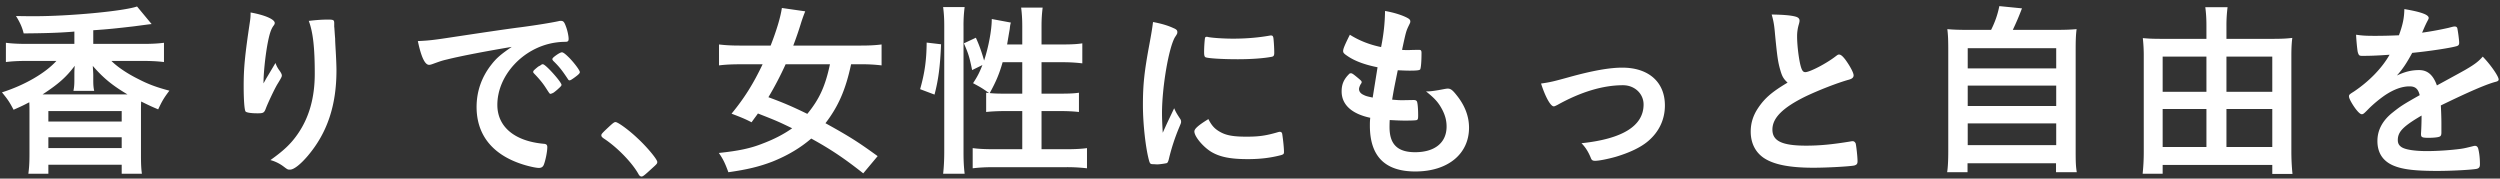 <svg width="294" height="21" fill="none" xmlns="http://www.w3.org/2000/svg"><rect width="100%" height="100%" fill="#333333" stroke="none"/><path d="M284.776 13.698v-.11c-2.178 1.276-2.794 1.914-2.794 2.882 0 .396.154.66.484.858.484.286 1.562.44 2.948.44 1.188 0 2.838-.11 3.96-.264.462-.066.726-.132 1.606-.352h.11c.154 0 .264.11.33.264.132.462.22 1.122.22 1.914 0 .33-.11.462-.396.528-.528.11-2.97.242-4.576.242-2.684 0-4.114-.176-5.17-.616-1.276-.528-1.914-1.518-1.914-2.904 0-1.276.594-2.398 1.782-3.344.946-.748 1.166-.902 3.19-2.046-.176-.726-.506-1.034-1.188-1.034-.902 0-1.848.352-2.882 1.034a14.814 14.814 0 00-1.848 1.518c-.66.682-.726.726-.902.726-.22 0-.682-.506-1.144-1.276-.22-.374-.352-.66-.352-.814 0-.198.044-.242.572-.572 1.804-1.21 3.3-2.75 4.202-4.334-1.562.11-2.376.132-3.234.132-.33 0-.396-.066-.506-.44-.066-.286-.176-1.452-.198-2.046.748.11 1.188.132 2.244.132.858 0 1.804-.022 2.794-.066.462-1.254.616-2.046.638-3.08 1.958.33 2.86.66 2.86 1.034 0 .088-.022.132-.088.264-.154.286-.33.638-.616 1.32-.044.088-.044.088-.066.154a38.1 38.1 0 003.124-.572c.484-.132.594-.154.704-.154.176 0 .264.066.308.198.088.396.22 1.408.22 1.716 0 .242-.088.352-.374.418-.704.198-3.124.572-5.148.77-.66 1.21-1.122 1.914-1.804 2.662.99-.462 1.738-.638 2.618-.638.99 0 1.65.572 2.09 1.804 2.178-1.188 3.344-1.826 3.476-1.914 1.012-.594 1.43-.924 1.914-1.474.902.924 1.87 2.31 1.87 2.684 0 .132-.088.22-.374.286-1.078.286-3.08 1.144-6.424 2.772.022.396.066 1.408.066 2.112v1.056c0 .264-.044.396-.154.462-.11.11-.704.176-1.364.176-.748 0-.88-.066-.88-.418V15.7c.044-.638.066-1.474.066-2.002zm-22.946-9.13h5.346c1.056 0 1.65-.022 2.398-.11-.088.682-.11 1.32-.11 2.134v11.242c0 .858.044 1.782.132 2.618h-2.376v-1.056h-12.892v1.034h-2.354c.088-.88.132-1.65.132-2.618V6.504c0-.748-.044-1.386-.11-2.024.682.066 1.254.088 2.288.088h5.192v-1.54c0-.836-.044-1.496-.132-2.178h2.618a16.657 16.657 0 00-.132 2.2v1.518zm0 12.716h5.39v-4.466h-5.39v4.466zm0-6.49h5.39V6.658h-5.39v4.136zm-2.354-4.136h-5.148v4.136h5.148V6.658zm0 6.16h-5.148v4.466h5.148v-4.466zM231.58 3.513h2.574c.462-.924.77-1.804.968-2.794l2.662.264a31.25 31.25 0 01-1.078 2.53h4.884c1.232 0 1.892-.022 2.618-.088-.088.704-.11 1.254-.11 2.574v11.836c0 1.232.022 1.76.132 2.42h-2.442v-1.056h-10.406v1.056h-2.398c.088-.528.132-1.43.132-2.442V5.999c0-1.232-.022-1.87-.11-2.574.704.066 1.364.088 2.574.088zm-.176 2.156v2.376h10.406V5.669h-10.406zm0 4.4v2.398h10.406v-2.398h-10.406zm0 4.444v2.552h10.406v-2.552h-10.406zm-21.186-4.798c-.462-.418-.638-.726-.836-1.408-.286-.968-.374-1.562-.638-4.268-.088-1.056-.176-1.584-.396-2.332 1.342.022 2.2.088 2.794.242.33.088.484.242.484.484 0 .088-.022.198-.066.374a4.83 4.83 0 00-.22 1.496c0 1.078.22 2.838.462 3.608.132.418.264.572.506.572.528 0 2.464-1.012 3.52-1.826.286-.22.33-.242.44-.242.198 0 .396.154.726.572.55.748.99 1.562.99 1.87 0 .242-.154.396-.528.506-1.364.374-3.608 1.254-5.126 1.98-2.684 1.32-3.894 2.53-3.894 3.894 0 1.342 1.122 1.892 3.96 1.892 1.65 0 3.146-.154 5.17-.484a1.83 1.83 0 01.286-.044c.176 0 .286.088.374.264.066.22.22 1.562.22 2.09 0 .308-.088.418-.374.506-.484.11-3.146.264-4.818.264-2.816 0-4.686-.374-5.852-1.166-.99-.682-1.518-1.76-1.518-3.08 0-1.012.286-1.914.88-2.794.77-1.144 1.606-1.87 3.454-2.97zm-28.99.11c1.078-.154 1.452-.242 3.278-.748 2.772-.77 4.774-1.122 6.27-1.122 3.102 0 5.016 1.694 5.016 4.444 0 1.65-.682 3.102-1.98 4.202-.858.726-2.134 1.342-3.828 1.848-.946.264-1.958.462-2.398.462-.264 0-.396-.066-.484-.286-.308-.77-.66-1.32-1.122-1.782 4.84-.506 7.304-2.046 7.304-4.554 0-1.276-1.056-2.266-2.42-2.266-2.376 0-4.972.792-7.7 2.31-.22.11-.352.176-.44.176-.374 0-.99-1.1-1.496-2.684zm-19.8 1.65L162 7.911c-1.562-.308-2.75-.77-3.564-1.342-.396-.264-.484-.374-.484-.572 0-.242.176-.682.792-1.914 1.078.682 2.288 1.166 3.674 1.452.308-1.54.44-2.816.462-4.246 1.122.198 2.112.528 2.662.836.242.132.33.264.308.44 0 .088-.044.176-.154.396-.33.682-.352.748-.814 2.904.22.022.506.022.682.022h.154c.528-.022.924-.022 1.122-.022h.066c.198 0 .264.088.264.374 0 .968-.066 1.76-.154 1.914-.066.11-.352.154-1.276.154-.418 0-.748-.022-1.364-.044-.462 2.266-.462 2.266-.66 3.454.748.066.902.066 1.276.066l1.232-.022c.22 0 .33.044.396.154.088.132.154.836.154 1.628 0 .396-.022.506-.154.572-.11.044-.594.066-1.43.066-.396 0-.99-.022-1.76-.066-.022.396-.022.66-.022.836 0 2.024.946 2.948 3.014 2.948 2.31 0 3.696-1.122 3.696-3.014 0-.682-.154-1.298-.506-1.98-.44-.836-.858-1.32-1.914-2.156h.198c.352 0 1.1-.11 1.76-.242.352-.066.484-.088.594-.088.33 0 .55.154.99.704 1.012 1.232 1.518 2.53 1.518 3.894 0 3.102-2.508 5.148-6.314 5.148-3.564 0-5.346-1.782-5.346-5.39 0-.308 0-.55.044-.924-2.178-.462-3.366-1.54-3.366-3.102 0-.814.242-1.408.858-2.024.066-.088.154-.11.242-.11.132 0 .286.11.792.528.396.33.462.396.462.506 0 .088 0 .088-.132.286-.088.154-.176.396-.176.528 0 .286.176.528.506.682.308.154.396.176 1.1.33zm-23.346 1.255c.198.462.33.682.726 1.276a.55.55 0 01.088.308c0 .154-.022.176-.22.66a23.826 23.826 0 00-1.232 3.784c-.066.242-.132.374-.22.418-.11.044-.858.154-1.1.154h-.088c-.11 0-.264-.022-.44-.022-.286 0-.352-.066-.44-.33-.418-1.43-.748-4.378-.748-6.6 0-2.42.154-3.916.77-7.216.22-1.188.33-1.848.418-2.574.924.176 1.716.396 2.376.704.374.154.484.264.484.484 0 .154-.022.22-.264.572-.726 1.166-1.54 5.83-1.54 8.976 0 .506.022 1.188.088 2.288.616-1.386.836-1.804 1.342-2.882zm3.85-8.404a.24.24 0 01.11.022c.484.11 1.892.198 2.97.198 1.452 0 2.904-.11 4.268-.352.11-.022.11-.022.198-.022.154 0 .22.066.264.242.044.22.11 1.188.11 1.782 0 .33-.066.44-.308.484-.902.176-2.398.286-3.982.286-1.892 0-3.586-.11-3.806-.242-.11-.066-.154-.22-.154-.616 0-.594.066-1.474.11-1.65.022-.088.088-.132.22-.132zm.176 9.68c.396.792.77 1.188 1.474 1.562.704.374 1.54.506 3.014.506 1.408 0 2.244-.11 3.608-.506.132-.044.242-.066.308-.066.154 0 .264.088.286.308.11.748.198 1.628.198 2.068 0 .22-.066.286-.374.374-1.188.308-2.398.462-3.872.462-2.024 0-3.278-.242-4.312-.858-.968-.594-1.98-1.804-1.98-2.398 0-.308.462-.726 1.65-1.452zm-23.672-8.778h1.782V3.116c0-.858-.044-1.518-.132-2.222h2.53c-.088.726-.132 1.32-.132 2.222v2.112h2.486c1.1 0 1.782-.044 2.31-.132V7.45a18.694 18.694 0 00-2.31-.132h-2.486v3.696h2.112c1.078 0 1.694-.022 2.288-.11v2.266c-.572-.066-1.276-.11-2.31-.11h-2.09v4.488h2.882c1.034 0 1.87-.044 2.464-.132v2.376a20.045 20.045 0 00-2.464-.132h-8.514c-.99 0-1.738.044-2.464.132v-2.376c.594.088 1.452.132 2.464.132h3.366V13.06h-1.914c-.902 0-1.782.044-2.332.11v-2.266c.154.022.198.022.352.044-.88-.616-.88-.616-1.892-1.166.506-.77.748-1.232 1.1-2.134l-1.21.594c-.33-1.628-.462-1.98-.968-3.146l1.408-.66c.374.814.682 1.672.968 2.684.528-1.606.902-3.608.902-4.884l2.244.418c-.066.242-.088.33-.132.77-.066.352-.22 1.298-.308 1.804zm1.782 2.09h-2.31c-.396 1.408-.814 2.354-1.518 3.63.462.044.924.066 1.606.066h2.222V7.318zM109.9 11.124l-1.694-.638c.55-1.936.748-3.41.77-5.478l1.694.198c-.11 2.596-.308 4.158-.77 5.918zm3.542 9.306h-2.53c.088-.77.132-1.65.132-2.662V3.072c0-.946-.044-1.518-.132-2.244h2.53a16.196 16.196 0 00-.132 2.244v14.85c0 1.078.044 1.76.132 2.508zm-10.23-2.069l-1.694 2.024c-2.2-1.738-3.828-2.838-6.116-4.091-1.276 1.1-2.794 2.002-4.554 2.706-1.54.593-2.992.945-5.192 1.253-.374-1.034-.638-1.584-1.122-2.265 2.288-.242 3.718-.529 5.192-1.122 1.342-.506 2.508-1.123 3.432-1.782-1.65-.793-1.672-.814-4.026-1.739-.176.264-.308.418-.748 1.034-.814-.418-1.21-.572-2.354-1.011 1.518-1.848 2.552-3.498 3.652-5.809h-2.64c-1.012 0-1.848.045-2.486.132V5.228c.704.088 1.452.131 2.486.131h3.586c.704-1.804 1.166-3.344 1.32-4.421l2.75.395c-.132.308-.33.837-.528 1.475a42.257 42.257 0 01-.88 2.551h7.898c1.078 0 1.826-.043 2.486-.131V7.69a18.804 18.804 0 00-2.42-.131h-1.166c-.638 2.992-1.496 4.95-3.014 6.93 2.948 1.627 3.916 2.266 6.138 3.871zM97.602 7.56h-5.214a38.32 38.32 0 01-2.024 3.872c1.914.705 2.904 1.145 4.576 1.959 1.408-1.716 2.112-3.235 2.662-5.83zm-26.884 8.36c0-.155.044-.22 1.012-1.123.396-.352.506-.44.66-.44.286 0 1.606.968 2.574 1.892 1.1 1.012 2.332 2.486 2.332 2.794 0 .198-.044.242-.682.814-.836.77-1.012.902-1.166.902-.132 0-.264-.088-.374-.308-.77-1.364-2.53-3.168-4.092-4.18-.176-.132-.264-.22-.264-.352zm-6.906-8.36h.044c.308 0 2.178 2.09 2.178 2.42 0 .11-.132.241-.528.593-.418.352-.44.352-.616.418-.11.044-.11.044-.154.044-.088 0-.11-.022-.506-.638-.352-.55-.726-1.034-1.43-1.76a.552.552 0 01-.11-.176c.044-.11.066-.176.088-.176.066-.088.44-.396.528-.462.22-.11.352-.198.374-.22.022-.044.066-.044.066-.044h.066zm4.378.923c0 .132-.154.286-.572.594-.33.242-.528.374-.638.374-.088 0-.132-.044-.242-.22-.66-.99-.99-1.408-1.694-2.09-.044-.066-.088-.132-.088-.176 0-.11.132-.242.44-.462.308-.22.572-.352.682-.352.154 0 .418.198.88.66.638.66 1.232 1.474 1.232 1.672zm-8.008-2.97c-2.882.484-5.918 1.056-7.59 1.474-.572.132-.77.198-1.562.484-.286.11-.44.154-.572.154-.484 0-.924-.902-1.32-2.794 1.408-.066 1.914-.132 4.356-.506 2.64-.396 5.984-.902 7.744-1.122 1.98-.264 3.564-.528 4.4-.704.154-.044.22-.044.33-.044.286 0 .396.132.594.682.176.462.308 1.122.308 1.43 0 .264-.088.352-.396.352-.462 0-.88.044-1.298.11-3.718.616-6.688 3.872-6.688 7.304 0 2.574 2.024 4.268 5.456 4.576.308.022.418.132.418.396 0 .55-.22 1.606-.418 2.09-.11.242-.286.352-.572.352s-.946-.132-1.628-.33c-3.74-1.1-5.698-3.476-5.698-6.842 0-1.826.594-3.52 1.738-4.972.616-.792 1.144-1.232 2.398-2.09zM39.304 2.72v.441c.022.088.022.264.044.506.022.352.022.352.066.902 0 .242 0 .242.044 1.056.066 1.056.11 2.112.11 2.64 0 4.136-1.078 7.348-3.366 10.054-.88 1.034-1.65 1.628-2.09 1.628-.264 0-.286 0-.748-.352a4.513 4.513 0 00-1.562-.77c1.54-1.1 2.376-1.87 3.19-3.036 1.364-1.958 2.024-4.29 2.024-7.128 0-3.014-.198-4.862-.704-6.204.924-.11 1.606-.154 2.244-.154.66 0 .748.044.748.418zm-8.316 7.085c.198-.352.198-.352.33-.594.11-.176.11-.176 1.078-1.804.132.374.264.616.528.968.154.242.22.374.22.506s-.044.242-.572 1.1c-.374.66-1.012 2.024-1.276 2.684-.22.616-.308.66-1.034.66-.748 0-1.298-.088-1.386-.22-.132-.176-.22-1.364-.22-2.992 0-2.156.154-3.674.726-7.502.066-.44.088-.66.088-1.144 1.716.308 2.838.814 2.838 1.232 0 .11-.022.176-.176.374-.286.418-.462.99-.682 2.156-.264 1.474-.462 3.41-.462 4.576zM8.746 5.162V3.71c-.198.022-.198.022-.506.044-1.496.11-2.992.154-5.456.176-.176-.726-.44-1.298-.902-2.046 1.144.022 1.694.022 2.2.022 4.092 0 10.45-.594 12.034-1.144l1.716 2.068c-.242.022-.396.044-2.068.264-2.068.242-3.124.352-4.796.462v1.606h5.786c1.122 0 1.848-.044 2.53-.132v2.266c-.704-.088-1.474-.132-2.53-.132h-3.652c.726.726 1.914 1.518 3.212 2.156 1.144.594 2.178.968 3.608 1.342-.616.814-.836 1.166-1.32 2.2-.77-.33-.88-.374-2.002-.924-.022.44-.022.704-.022 1.408v4.796c0 1.078.022 1.672.11 2.288h-2.376v-1.056H5.688v1.056H3.334c.088-.66.132-1.232.132-2.332v-4.752c0-.638 0-.924-.022-1.32-.594.308-.748.396-1.848.88-.484-.924-.682-1.21-1.364-2.046 2.64-.836 5.082-2.244 6.402-3.696H3.18c-1.034 0-1.804.044-2.486.132V5.03c.66.088 1.43.132 2.508.132h5.544zM5.6 11.102h9.394c-1.782-1.056-2.86-1.936-4.092-3.366a.987.987 0 01.022.242c.022.33.044.638.044.902v.528c0 .572.022.88.11 1.276H8.636c.088-.44.11-.748.11-1.298V8.88c0-.396 0-.704.044-1.144-.99 1.32-1.87 2.112-3.784 3.366H5.6zm.088 1.958v1.232h8.624V13.06H5.688zm0 3.08v1.276h8.624V16.14H5.688z" fill="#fff"/></svg>